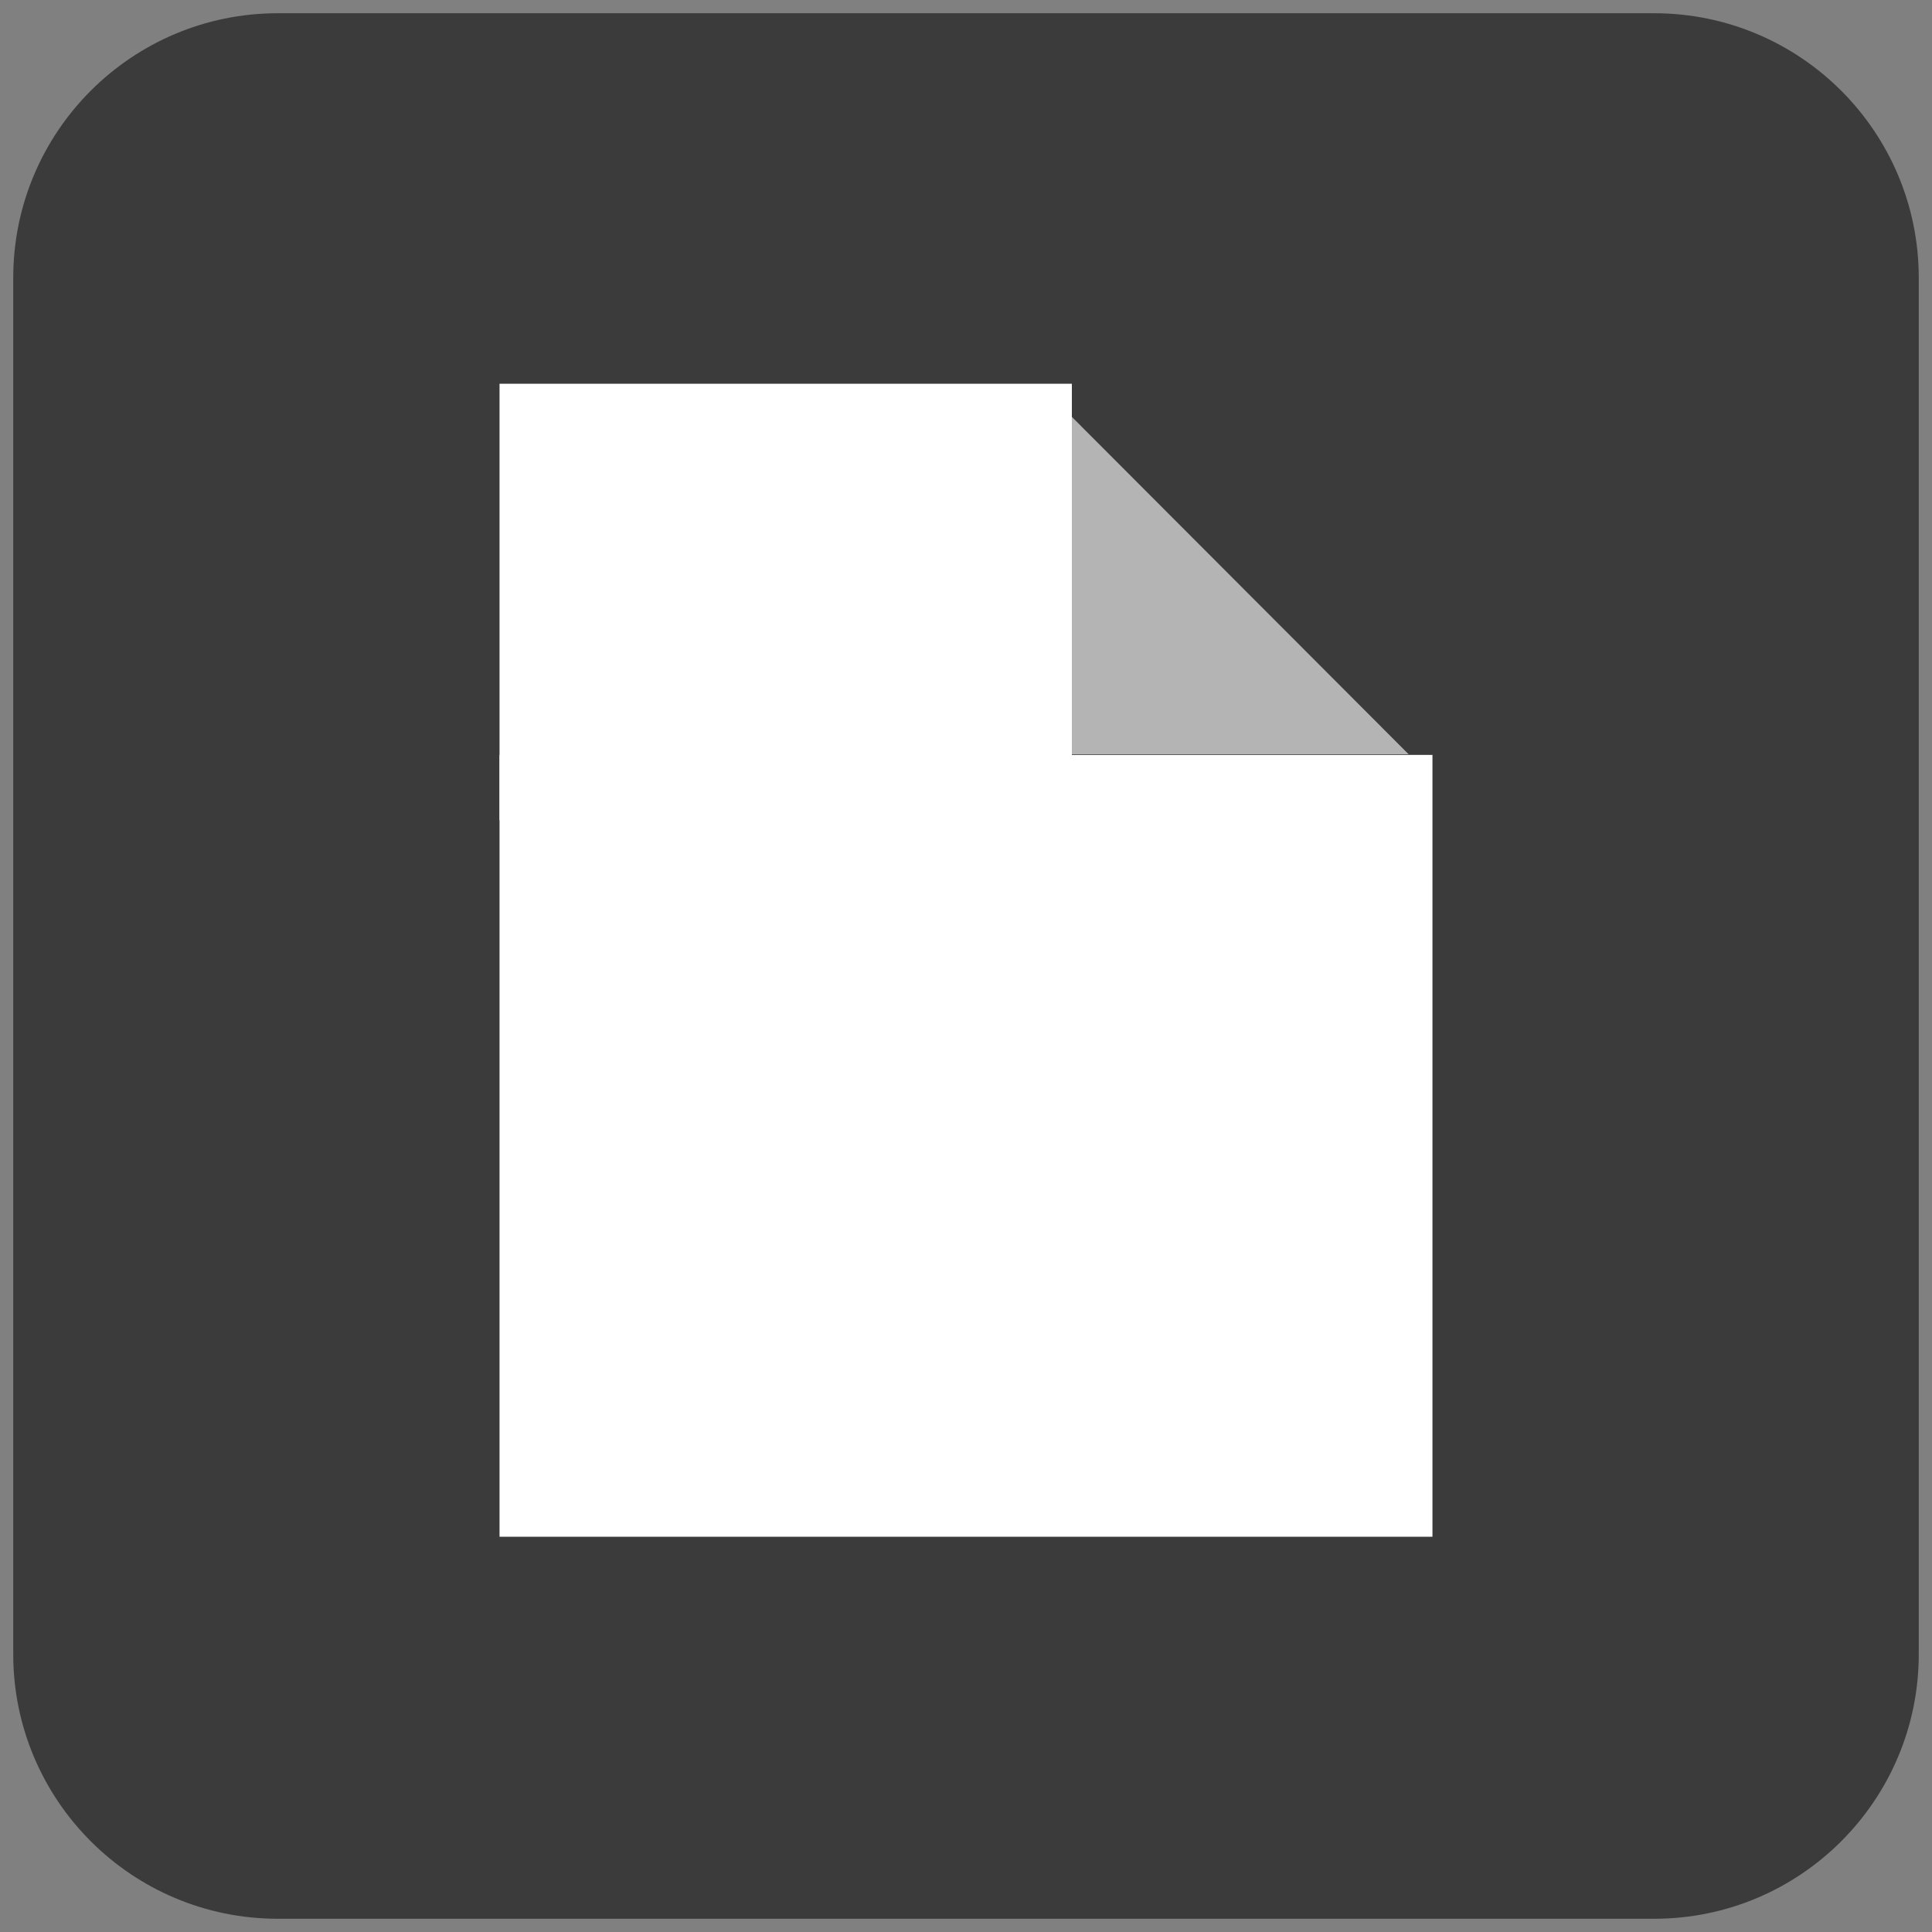 <?xml version="1.0"?>
<!DOCTYPE svg PUBLIC "-//W3C//DTD SVG 1.1//EN" "http://www.w3.org/Graphics/SVG/1.1/DTD/svg11.dtd">
<svg xmlns="http://www.w3.org/2000/svg" xmlns:xl="http://www.w3.org/1999/xlink" version="1.1" viewBox="70 129 146 146" width="146pt" height="146pt"><rect x="70" y="129" width="146" height="146" fill="#808080" stroke="none"/><defs></defs><g stroke="none" stroke-opacity="1" stroke-dasharray="none" fill="none" fill-opacity="1"><title>Canvas 1</title><g><title>Layer 1</title><path d="M 91 130 L 195 130 C 206.046 130 215 138.954 215 150 L 215 254 C 215 265.046 206.046 274 195 274 L 91 274 C 79.954 274 71 265.046 71 254 L 71 150 C 71 138.954 79.954 130 91 130 Z" fill="#3b3b3b"/><path d="M 149.5 159 L 176.449 186 L 149.5 186 Z" fill="#b4b4b4"/><rect x="107.75" y="158" width="43.25" height="32.974" fill="white"/><rect x="107.75" y="186.048" width="70.5" height="59.083" fill="white"/></g></g></svg>
